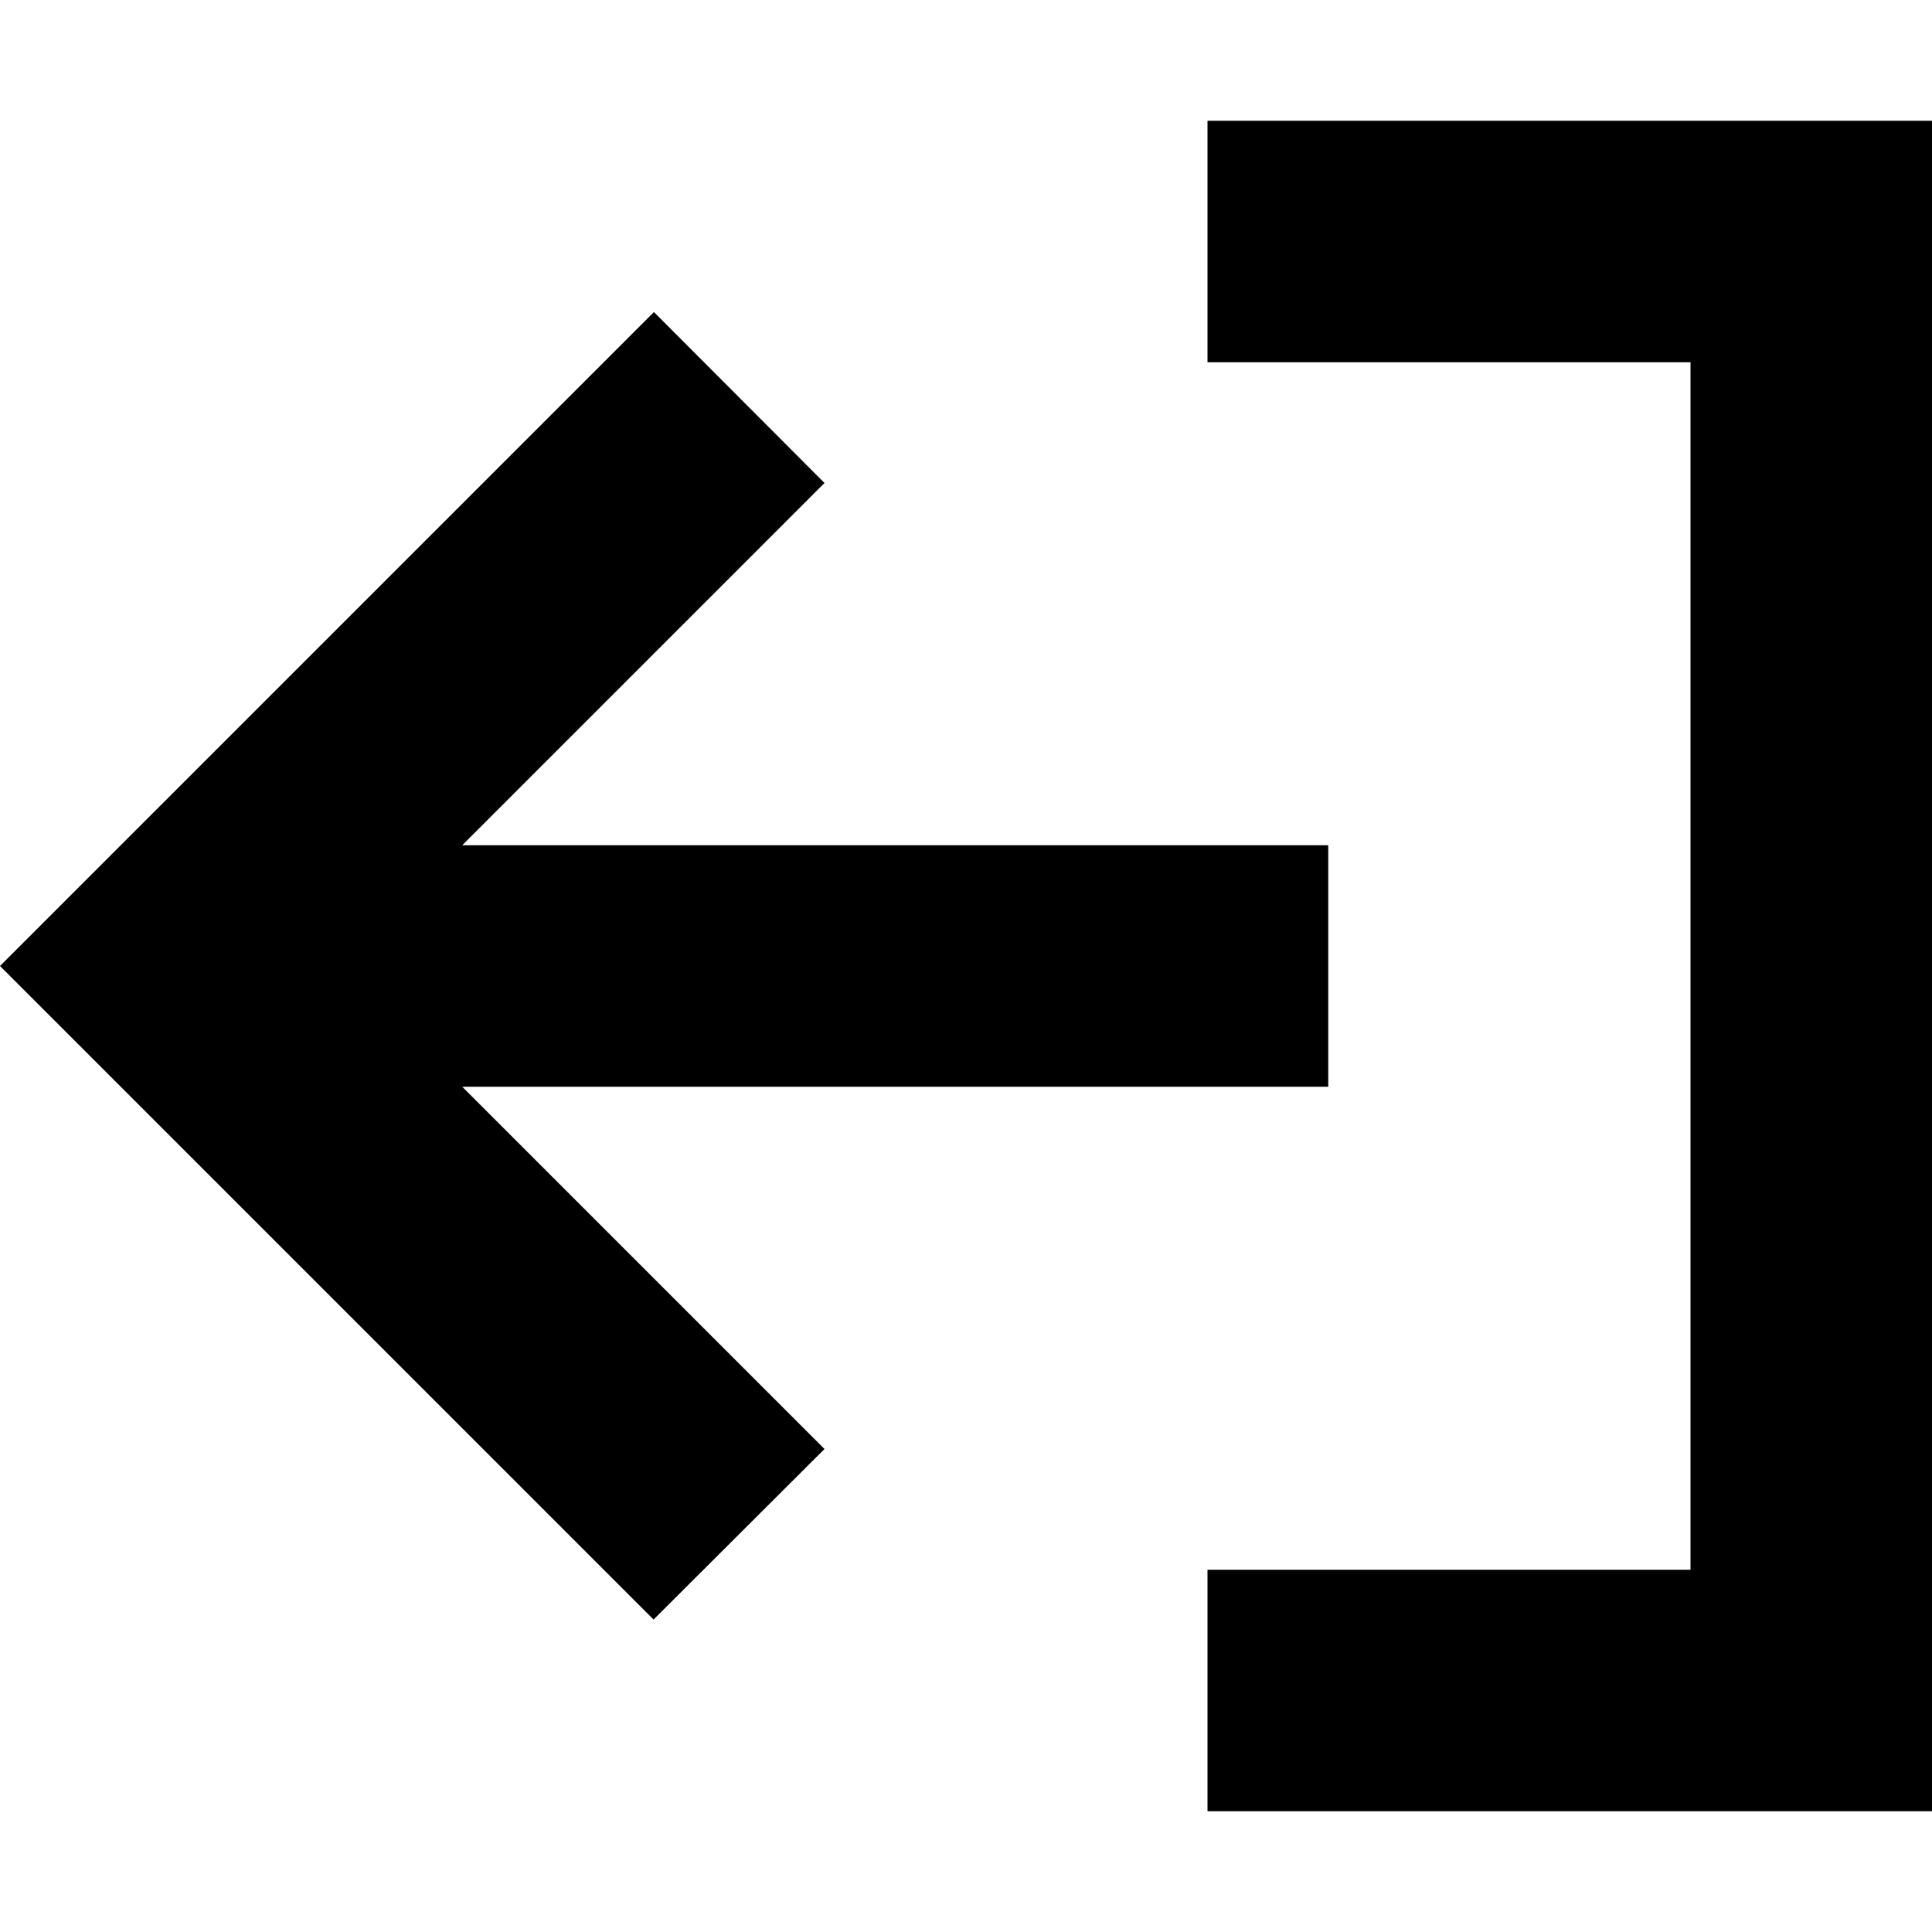 <svg xmlns="http://www.w3.org/2000/svg" viewBox="0 0 512 512"><!--! Font Awesome Pro 6.7.2 by @fontawesome - https://fontawesome.com License - https://fontawesome.com/license (Commercial License) Copyright 2024 Fonticons, Inc. --><path d="M22.6 233.4L0 256l22.6 22.6 128 128 22.6 22.6L218.5 384l-22.6-22.6L122.5 288 320 288l32 0 0-64-32 0-197.5 0 73.4-73.4L218.5 128 173.3 82.7l-22.6 22.6-128 128zM352 416l-32 0 0 64 32 0 128 0 32 0 0-32 0-384 0-32-32 0L352 32l-32 0 0 64 32 0 96 0 0 320-96 0z"/></svg>